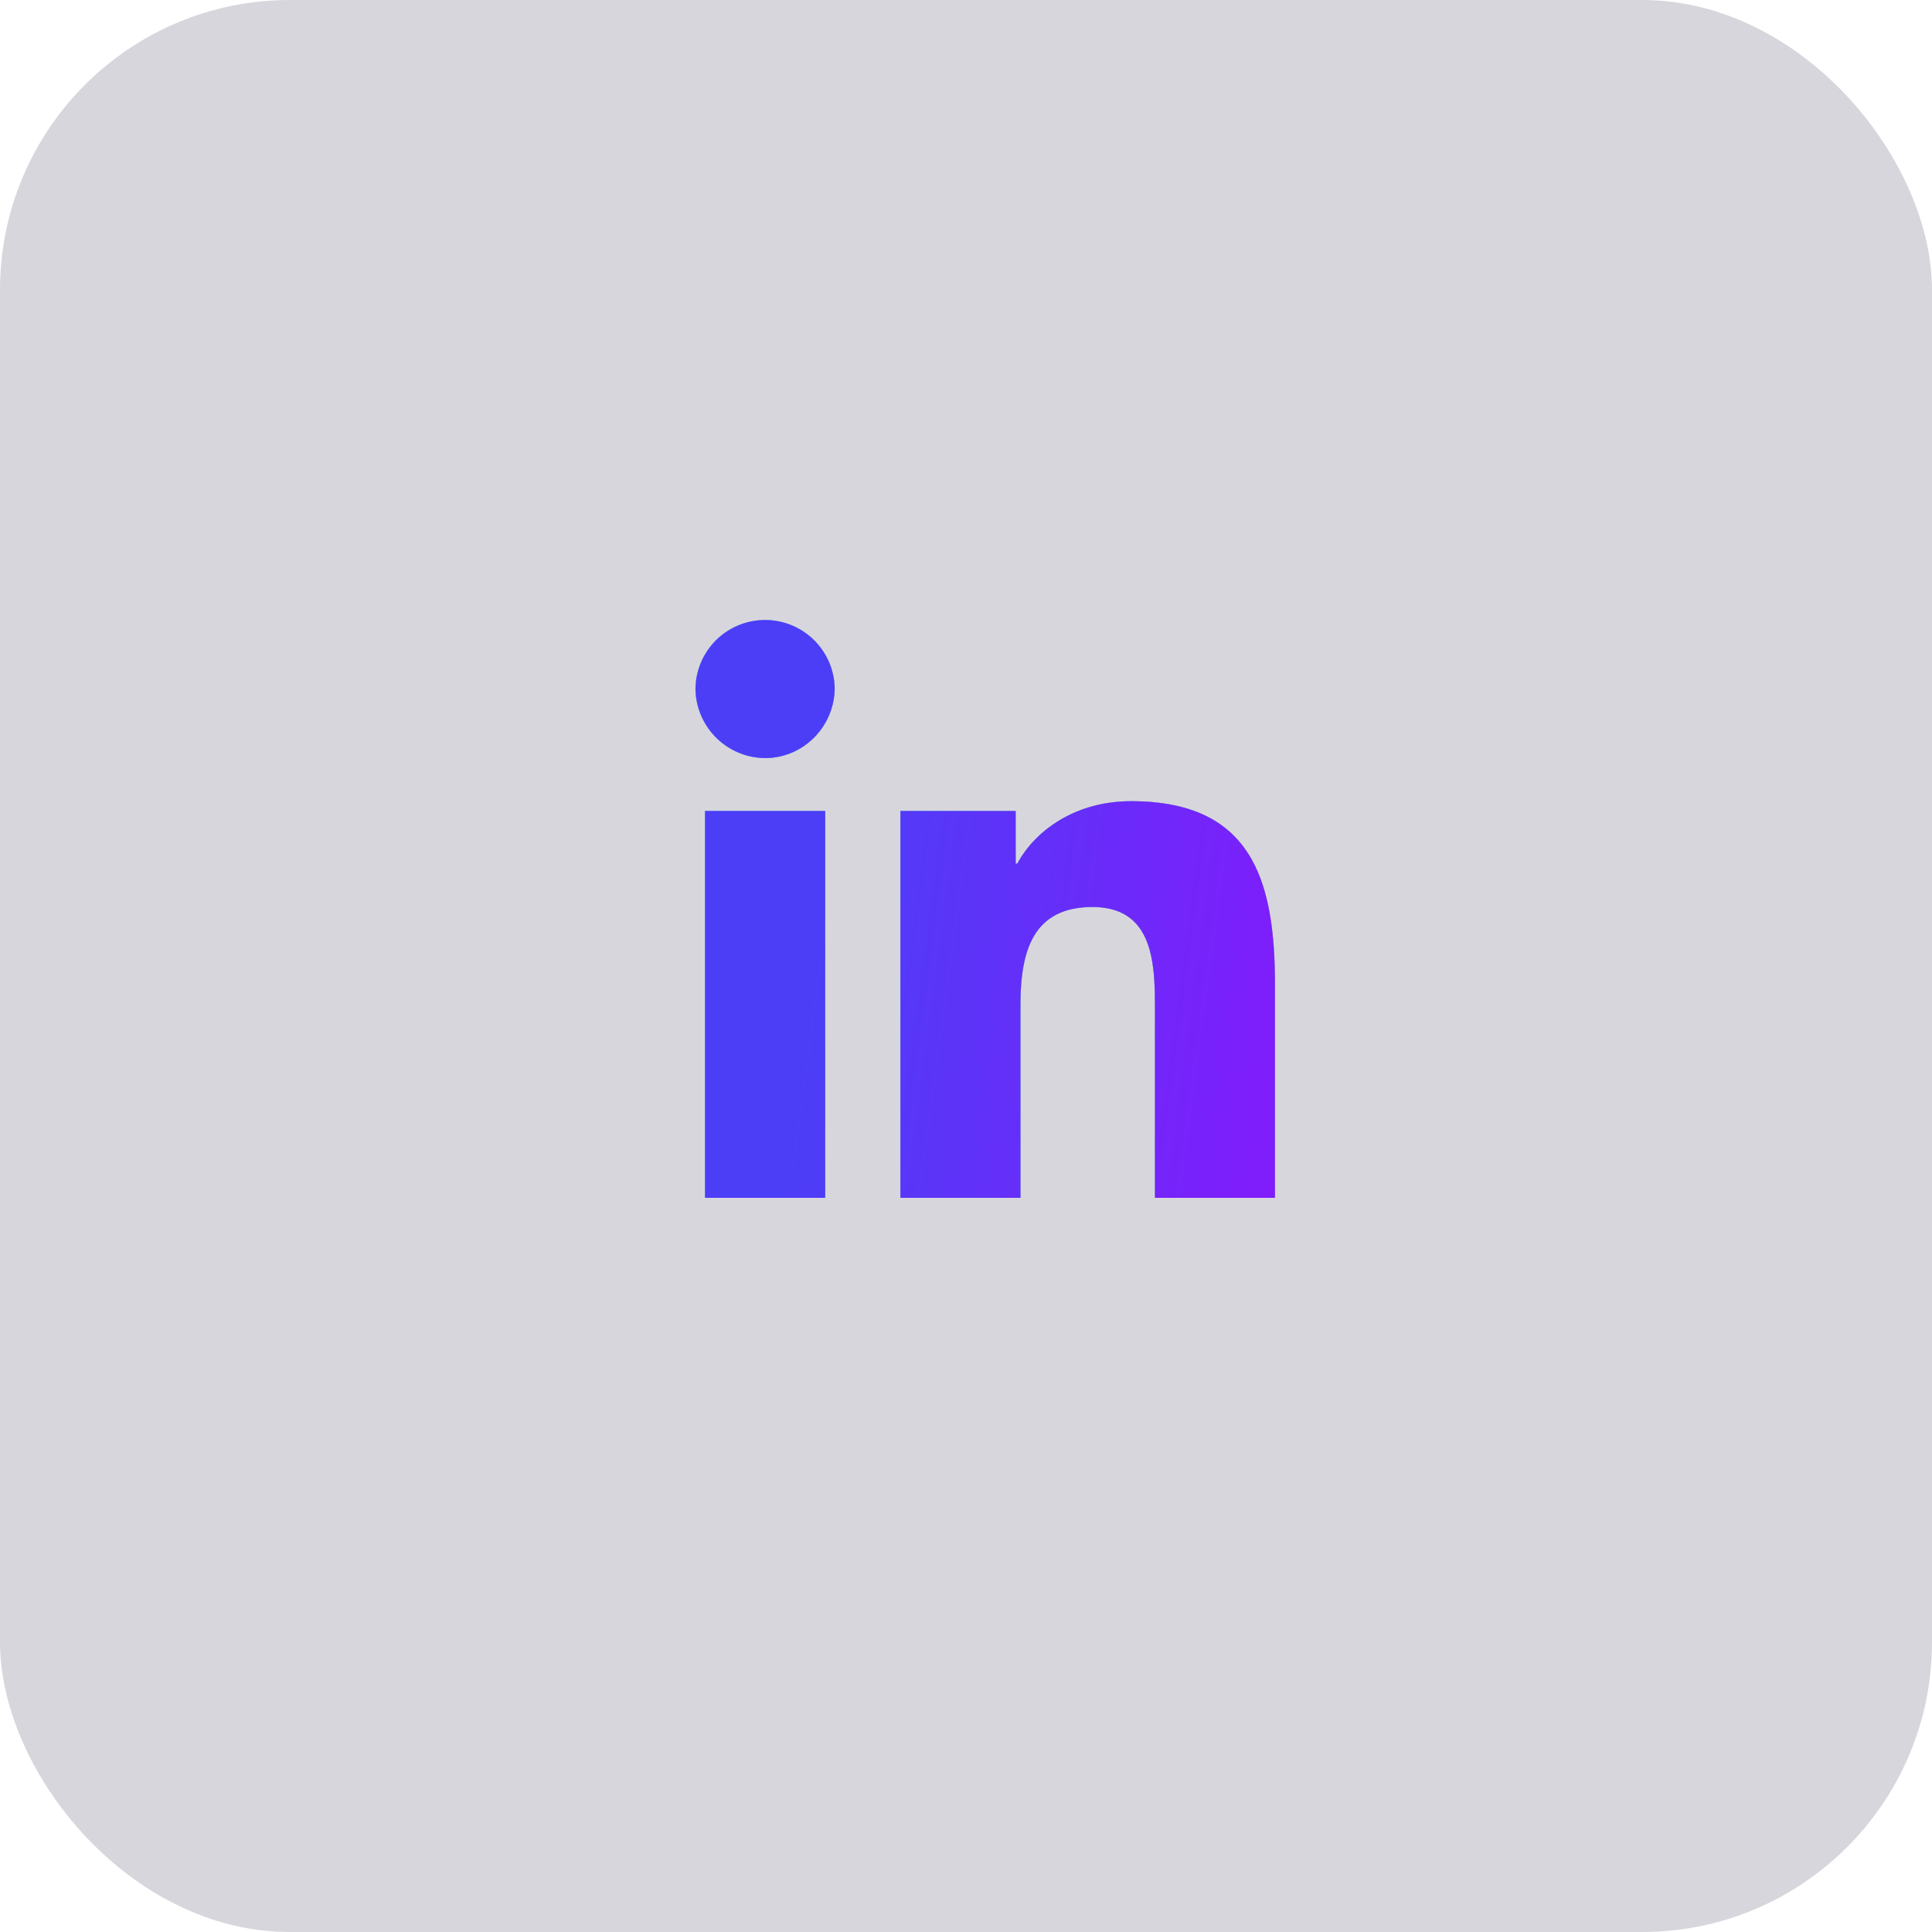 <svg xmlns="http://www.w3.org/2000/svg" width="40" height="40" fill="none"><rect width="40" height="40" fill="#3F3659" opacity=".2" rx="6"/><path fill="#B528F3" fill-rule="evenodd" d="M14.4 14.24a1.441 1.441 0 0 1 2.881 0c0 .796-.645 1.455-1.44 1.455a1.453 1.453 0 0 1-1.442-1.455zM26.394 24.8h.003v-4.4c0-2.154-.463-3.812-2.98-3.812-1.21 0-2.022.664-2.354 1.293h-.035V16.79h-2.386v8.01h2.485v-3.967c0-1.044.198-2.054 1.491-2.054 1.275 0 1.294 1.192 1.294 2.121v3.9h2.482zm-11.797-8.01h2.488v8.01h-2.488v-8.01z" clip-rule="evenodd"/><path fill="url(#a)" fill-rule="evenodd" d="M14.4 14.24a1.441 1.441 0 0 1 2.881 0c0 .796-.645 1.455-1.44 1.455a1.453 1.453 0 0 1-1.442-1.455zM26.394 24.8h.003v-4.4c0-2.154-.463-3.812-2.98-3.812-1.21 0-2.022.664-2.354 1.293h-.035V16.79h-2.386v8.01h2.485v-3.967c0-1.044.198-2.054 1.491-2.054 1.275 0 1.294 1.192 1.294 2.121v3.9h2.482zm-11.797-8.01h2.488v8.01h-2.488v-8.01z" clip-rule="evenodd"/><path fill="url(#b)" fill-rule="evenodd" d="M14.4 14.24a1.441 1.441 0 0 1 2.881 0c0 .796-.645 1.455-1.44 1.455a1.453 1.453 0 0 1-1.442-1.455zM26.394 24.8h.003v-4.4c0-2.154-.463-3.812-2.98-3.812-1.21 0-2.022.664-2.354 1.293h-.035V16.79h-2.386v8.01h2.485v-3.967c0-1.044.198-2.054 1.491-2.054 1.275 0 1.294 1.192 1.294 2.121v3.9h2.482zm-11.797-8.01h2.488v8.01h-2.488v-8.01z" clip-rule="evenodd"/><defs><linearGradient id="a" x1="10.407" x2="31.689" y1="21.528" y2="20.949" gradientUnits="userSpaceOnUse"><stop stop-color="#5FE7E7"/><stop offset=".536" stop-color="#54FFAD"/><stop offset="1" stop-color="#B3FF78"/></linearGradient><linearGradient id="b" x1="17.018" x2="35.224" y1="18.8" y2="21.251" gradientUnits="userSpaceOnUse"><stop stop-color="#4C3EF7"/><stop offset="1" stop-color="#AD00FF"/></linearGradient></defs></svg>